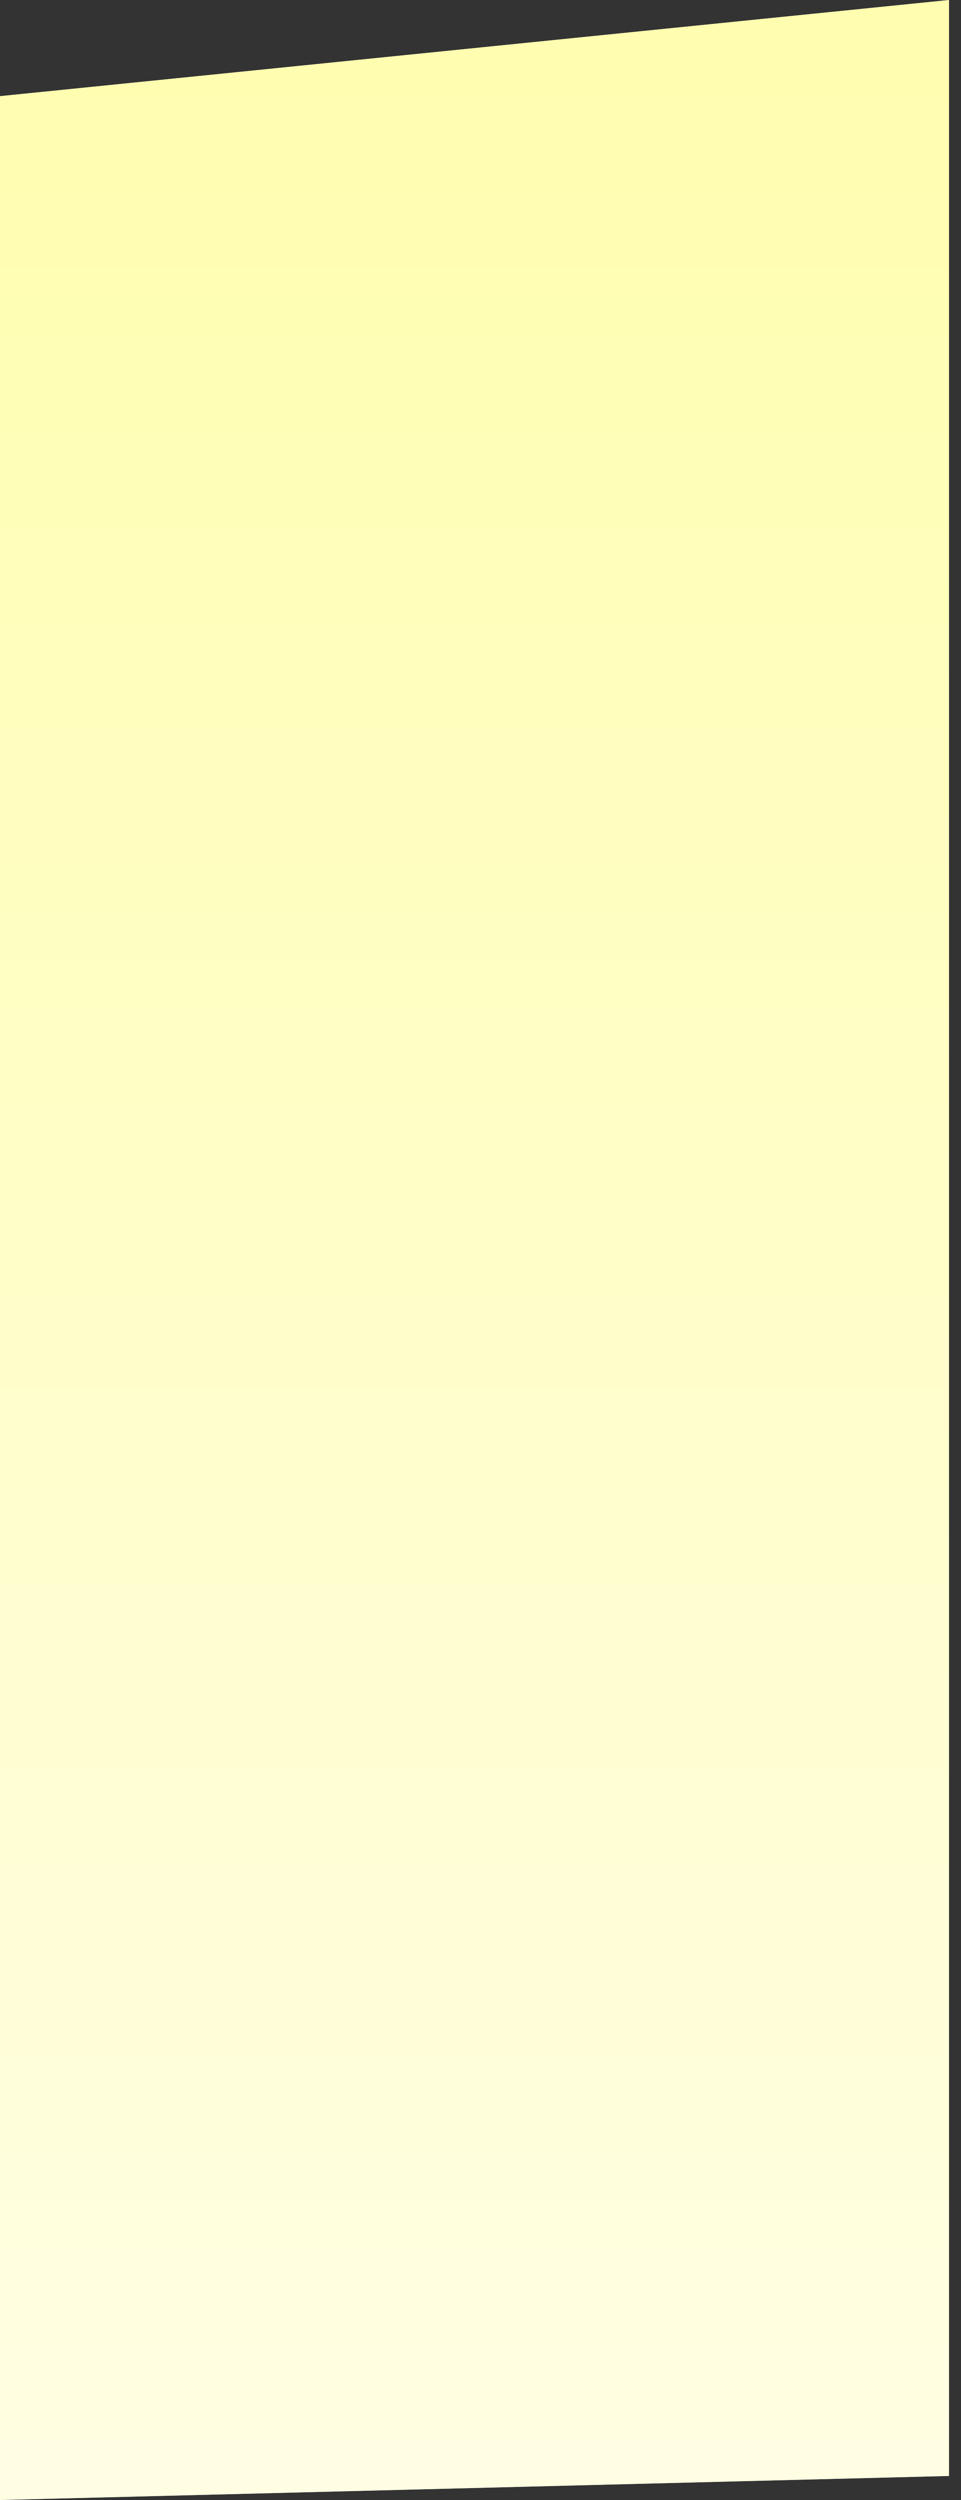 <svg width="40" height="104" viewBox="0 0 40 104" fill="none" xmlns="http://www.w3.org/2000/svg">
<rect x="0" y="0" width="40" height="104" fill="#333333" stroke="none"/>
<path d="M39.5 103L0 104V4L39.5 0V103Z" fill="#A8A8A8"/>
<path d="M39.5 103L0 104V4L39.5 0V103Z" fill="url(#paint0_linear_979_4965)"/>
<defs>
<linearGradient id="paint0_linear_979_4965" x1="19.5" y1="160" x2="19.5" y2="-38.5" gradientUnits="userSpaceOnUse">
<stop stop-color="white"/>
<stop offset="1" stop-color="#FFFD9B"/>
</linearGradient>
</defs>
</svg>
